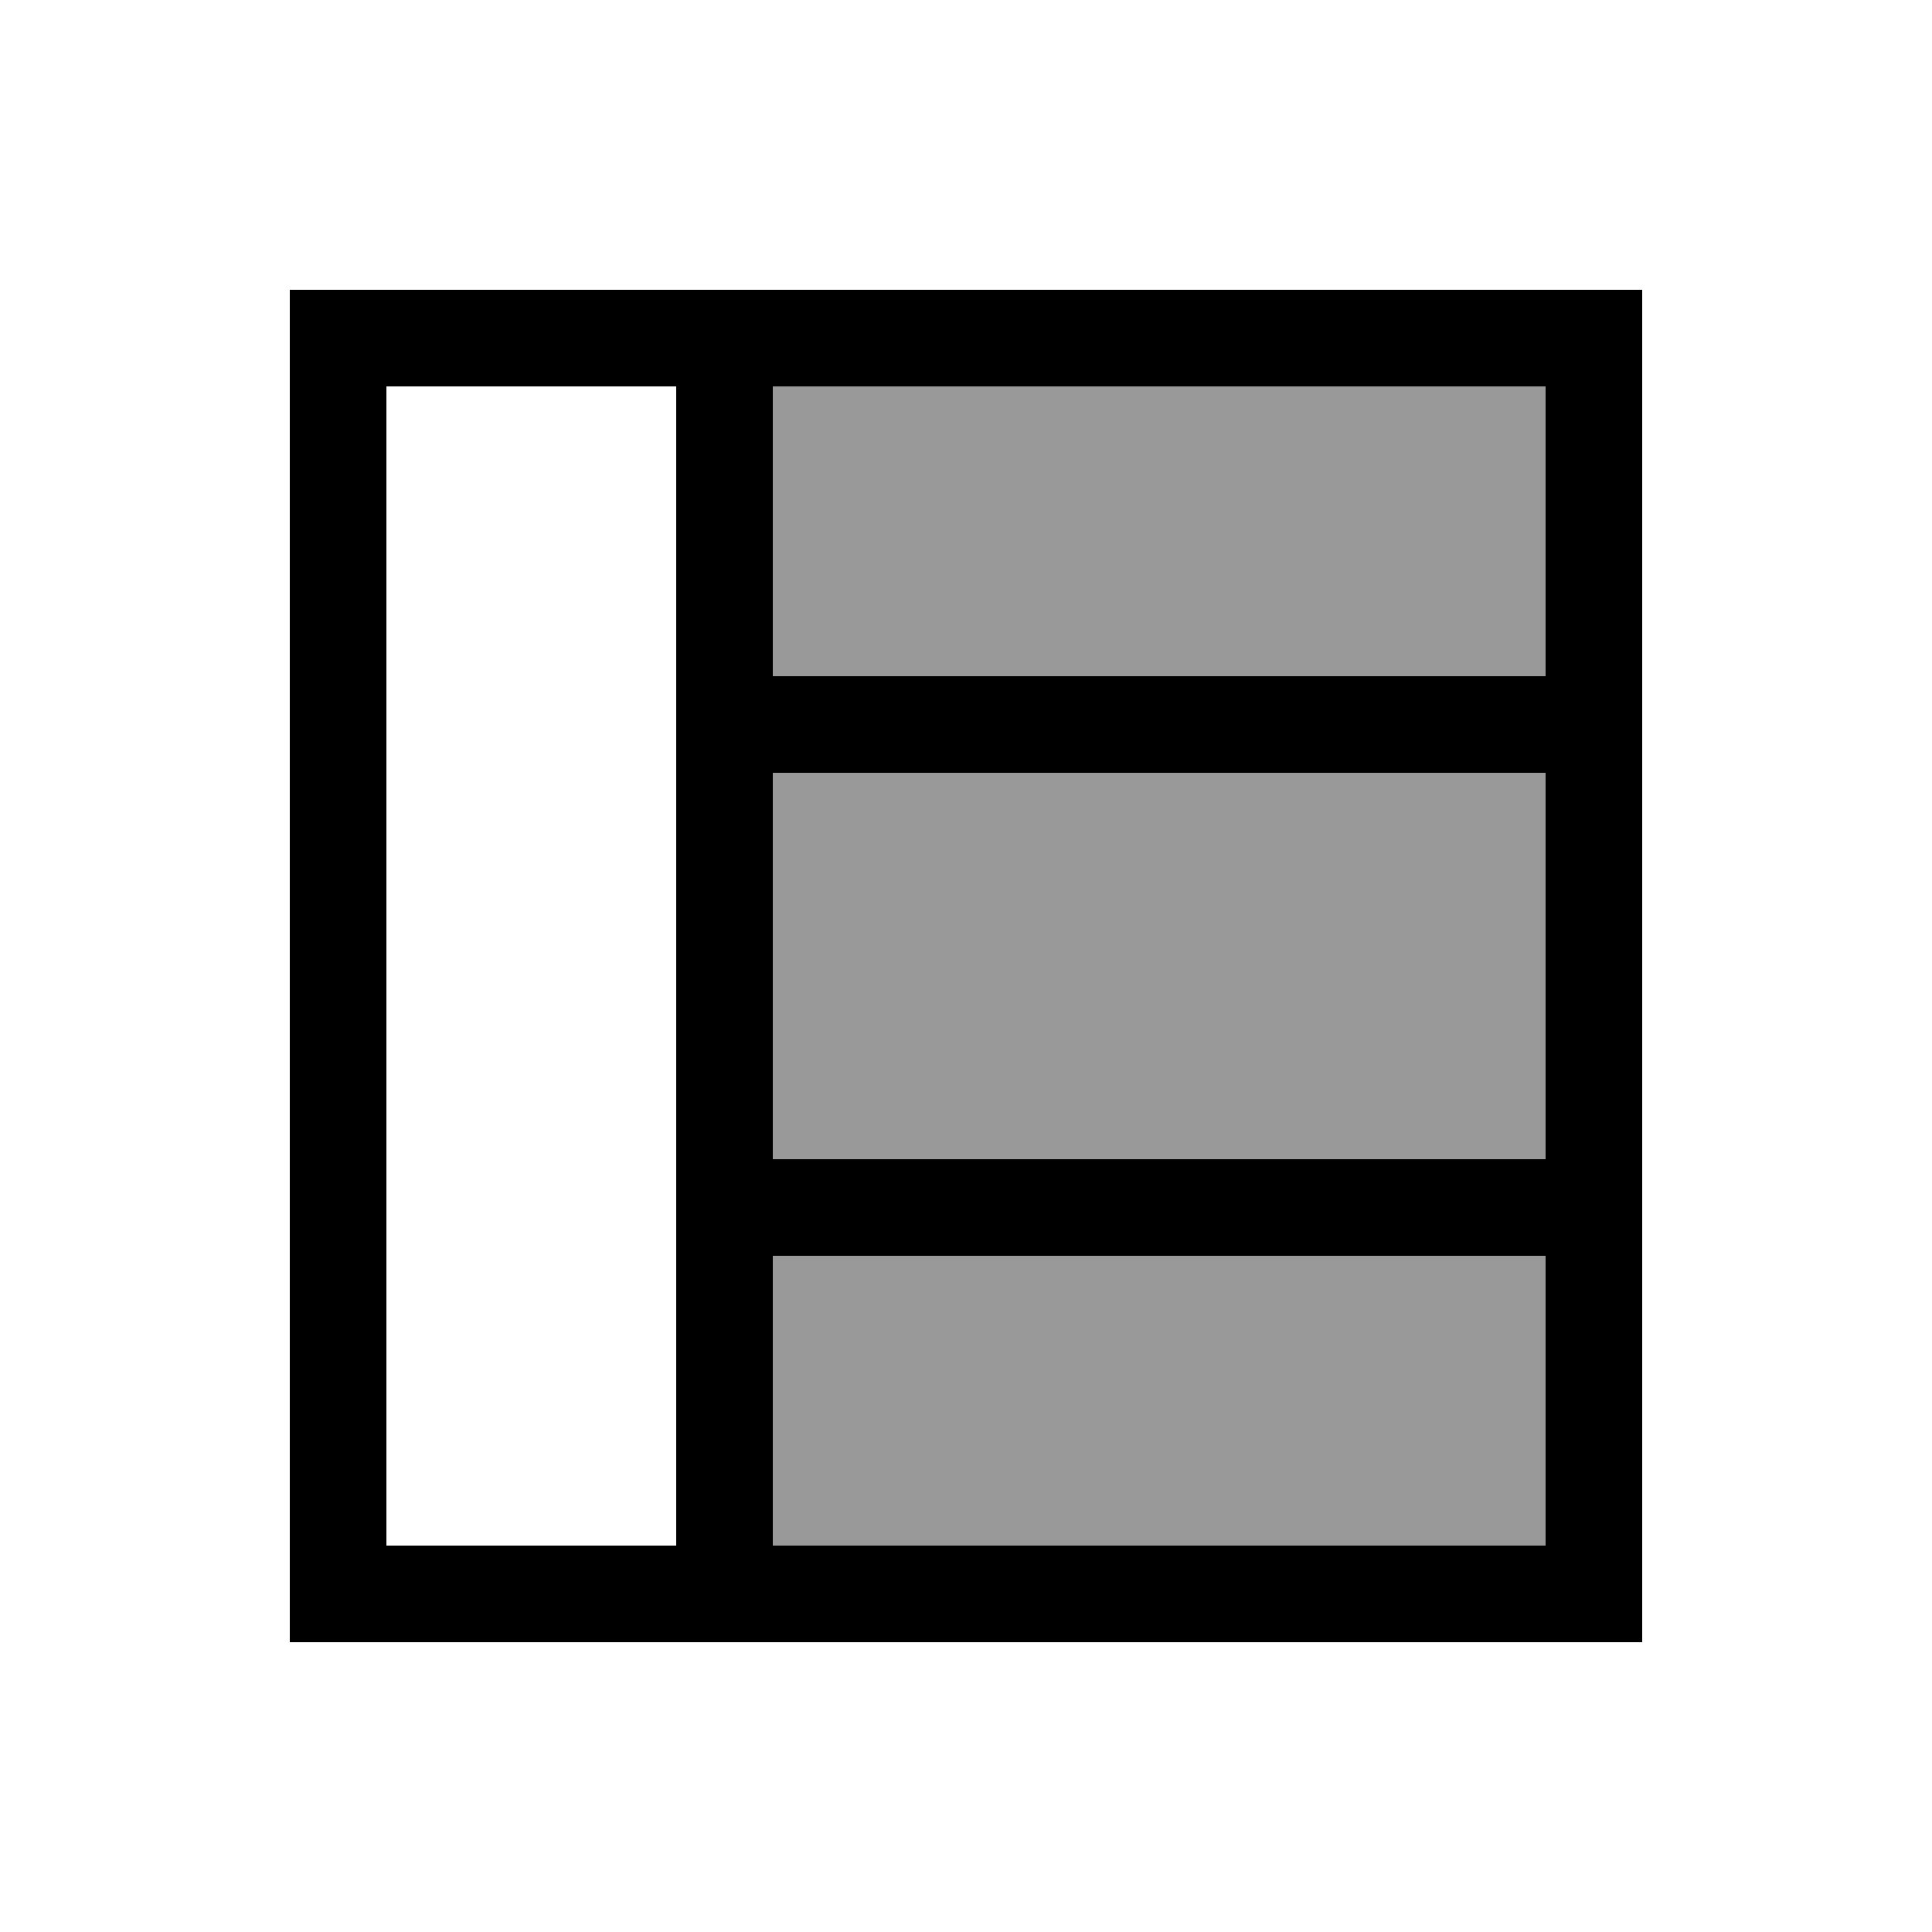 <svg xmlns="http://www.w3.org/2000/svg" viewBox="0 0 640 640"><!--! Font Awesome Pro 7.1.0 by @fontawesome - https://fontawesome.com License - https://fontawesome.com/license (Commercial License) Copyright 2025 Fonticons, Inc. --><path opacity=".4" fill="currentColor" d="M256 128L256 224L512 224L512 128L256 128zM256 256L256 384L512 384L512 256L256 256zM256 416L256 512L512 512L512 416L256 416z"/><path fill="currentColor" d="M256 128L256 224L512 224L512 128L256 128zM224 96L544 96L544 544L96 544L96 96L224 96zM224 512L224 128L128 128L128 512L224 512zM256 512L512 512L512 416L256 416L256 512zM512 384L512 256L256 256L256 384L512 384z"/></svg>